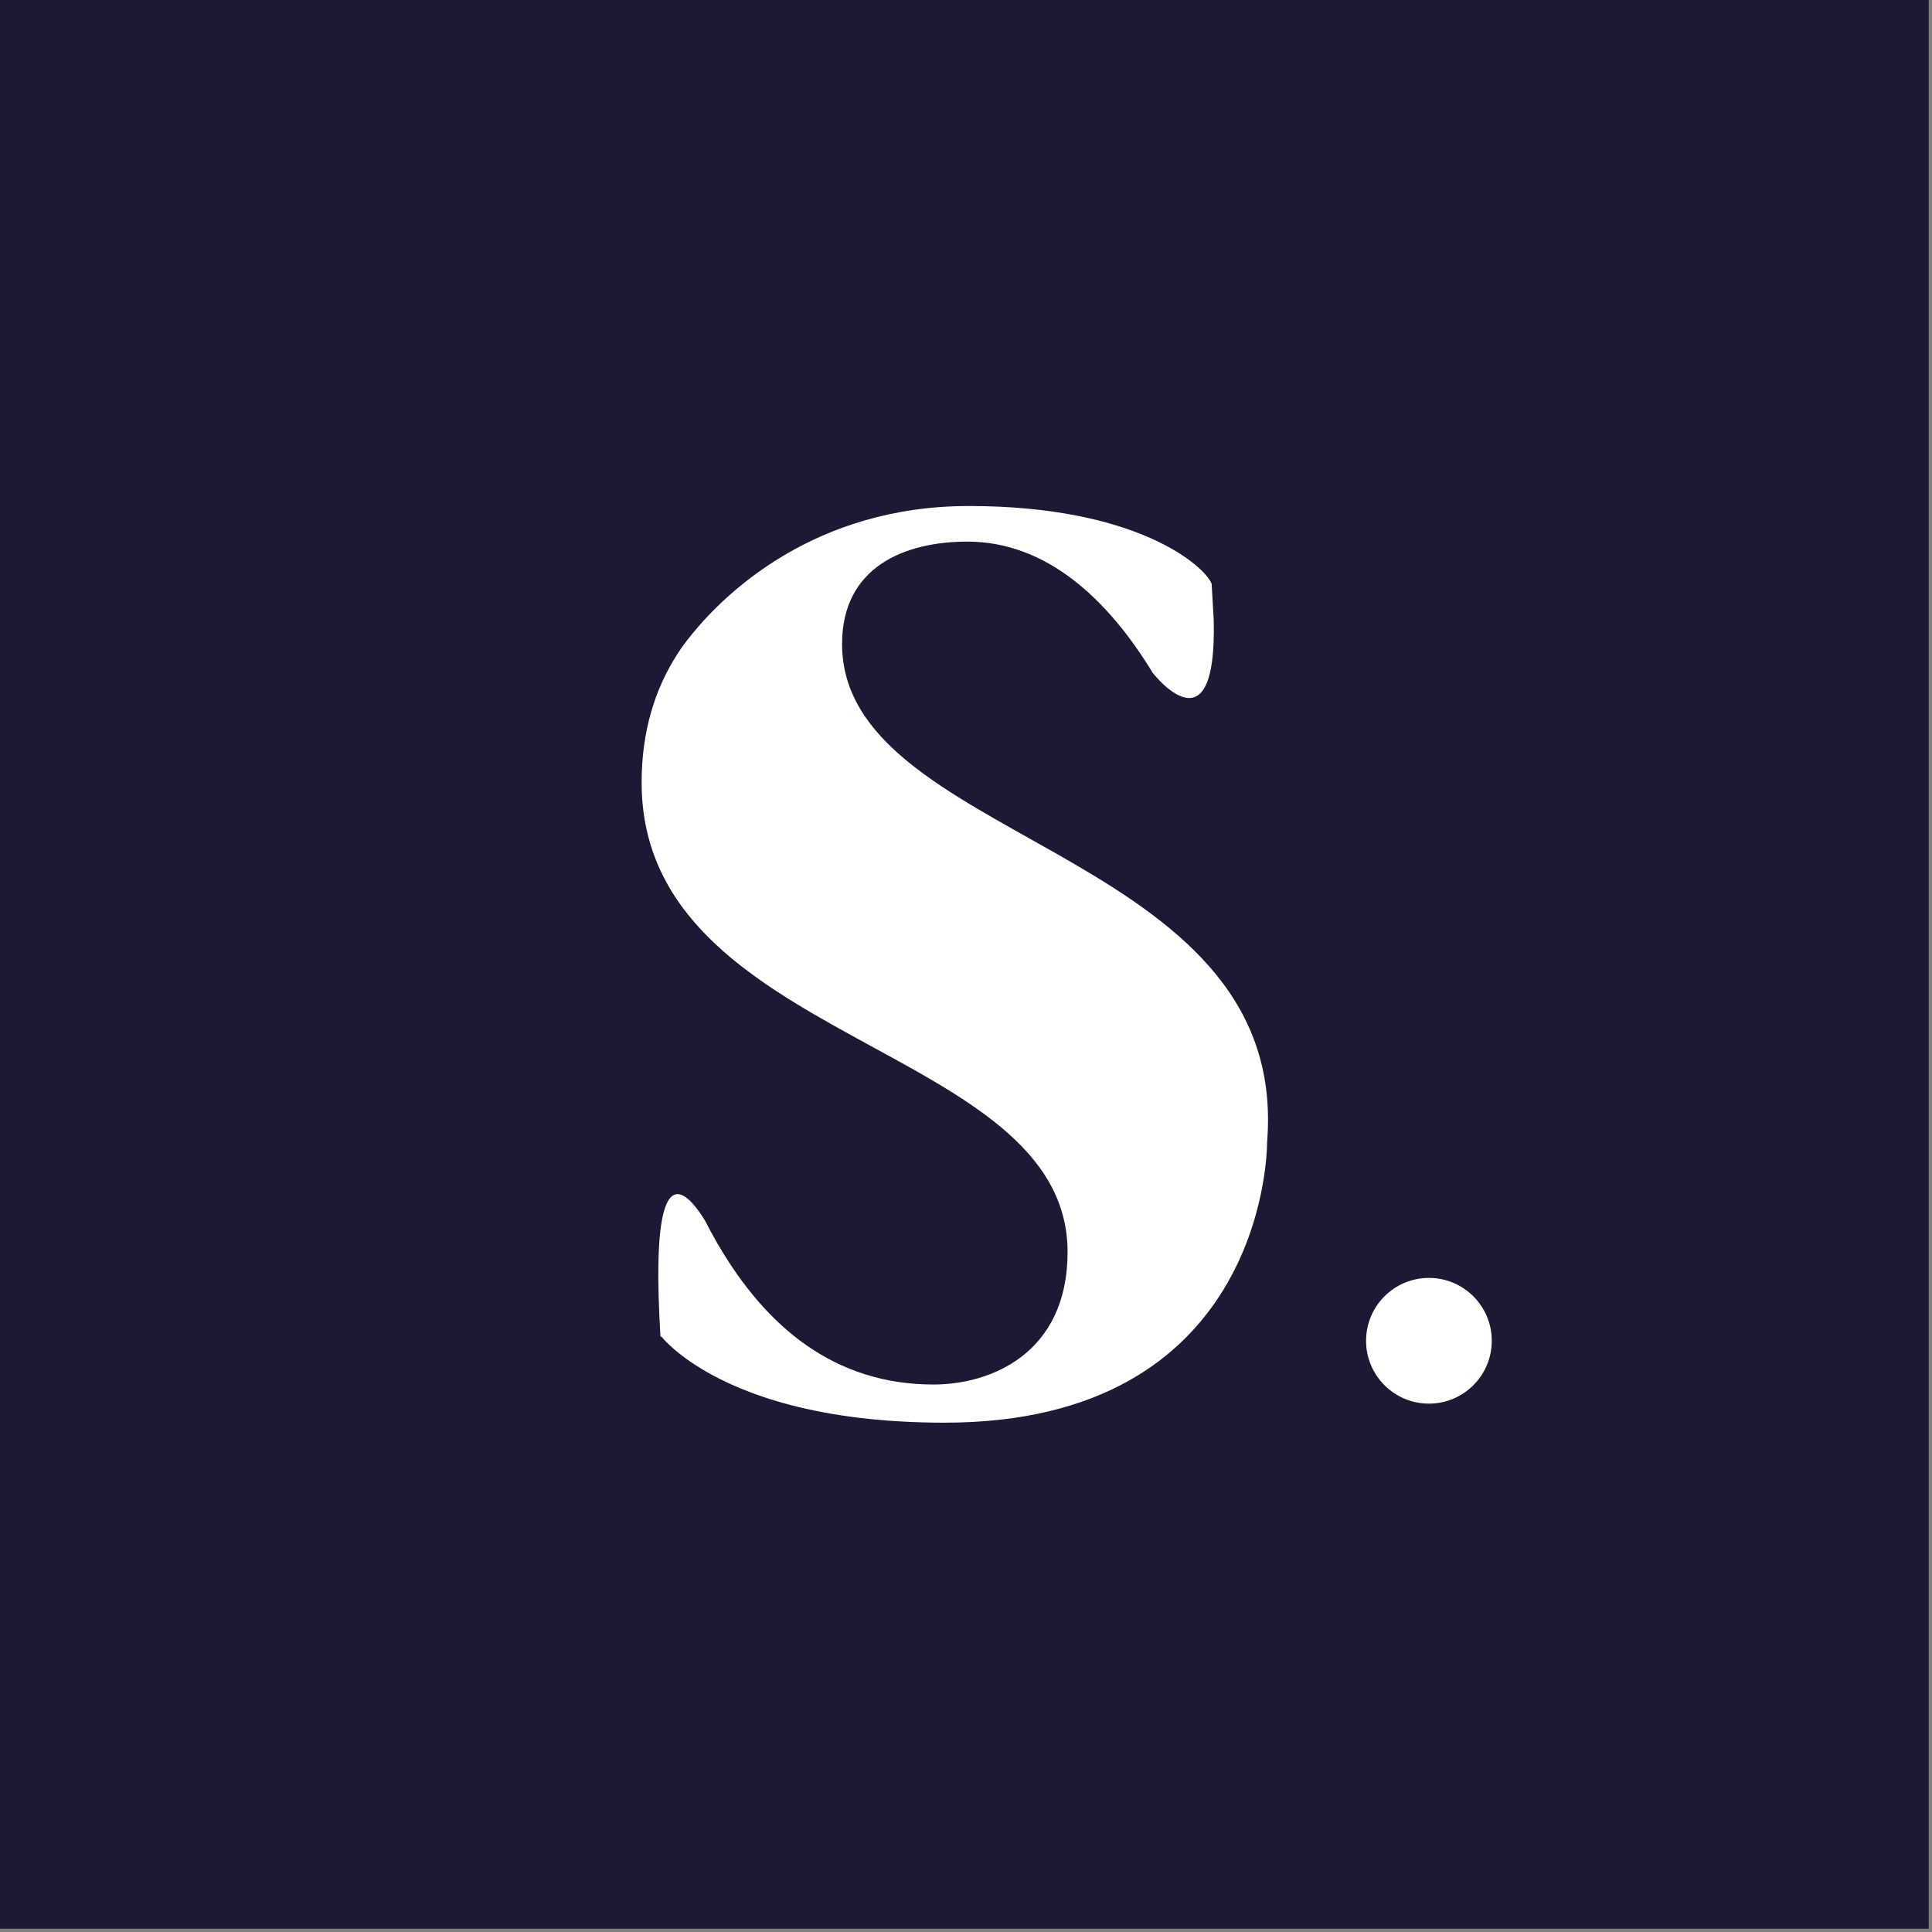 <?xml version="1.0" encoding="UTF-8"?>
<svg width="56px" height="56px" viewBox="0 0 56 56" version="1.1" xmlns="http://www.w3.org/2000/svg" xmlns:xlink="http://www.w3.org/1999/xlink">
    <rect x="0" y="0" width="56" height="56" fill="#808080" stroke="none"/>
    <!-- Generator: Sketch 56.2 (81672) - https://sketch.com -->
    <title>Group 7</title>
    <desc>Created with Sketch.</desc>
    <g id="Symbols" stroke="none" stroke-width="1" fill="none" fill-rule="evenodd">
        <g id="Top-Nav-Copy" transform="translate(-48, -21)">
            <g id="Group-7" transform="translate(48, 21)">
                <polygon id="Fill-1" fill="#1D1833" points="0 55.905 55.905 55.905 55.905 0 0 0"></polygon>
                <g id="Group-6" transform="translate(18, 13.905)" fill="#FFFFFF">
                    <path d="M6.408,4.761 C6.408,2.527 8.223,1.794 10.039,1.794 C12.325,1.794 14.109,3.449 15.426,5.62 L15.429,5.618 C15.429,5.618 17.281,7.991 17.18,4.056 L17.12,3.016 C16.937,2.531 15.012,0.762 10.083,0.762 C5.617,0.762 3.034,3.283 2.073,4.458 C2.018,4.524 1.965,4.592 1.912,4.66 C1.875,4.709 1.843,4.752 1.813,4.793 C1.786,4.83 1.76,4.866 1.734,4.904 C1.67,4.995 1.637,5.049 1.637,5.049 L1.639,5.047 C0.978,6.065 0.598,7.304 0.598,8.775 C0.598,16.383 12.944,16.314 12.944,22.386 C12.944,25.318 10.729,26.226 9.058,26.226 C6.168,26.226 4.192,24.532 2.815,22.171 L2.808,22.169 C2.808,22.169 2.801,22.152 2.788,22.125 C2.664,21.911 2.546,21.692 2.432,21.469 C1.94,20.671 1.134,19.827 1.084,22.736 C1.074,23.282 1.092,23.962 1.142,24.8 C1.143,24.81 1.143,24.82 1.144,24.83 C1.157,24.837 1.17,24.843 1.182,24.849 C1.293,24.981 1.649,25.363 2.36,25.788 C3.545,26.499 5.715,27.332 9.378,27.332 C18.512,27.332 18.722,19.692 18.727,19.239 C18.743,19.013 18.754,18.784 18.754,18.547 C18.754,10.659 6.408,10.415 6.408,4.761" id="Fill-2"></path>
                    <path d="M25.24,24.958 C25.24,25.964 24.424,26.78 23.418,26.78 C22.412,26.78 21.596,25.964 21.596,24.958 C21.596,23.952 22.412,23.136 23.418,23.136 C24.424,23.136 25.24,23.952 25.24,24.958" id="Fill-4"></path>
                </g>
            </g>
        </g>
    </g>
</svg>
